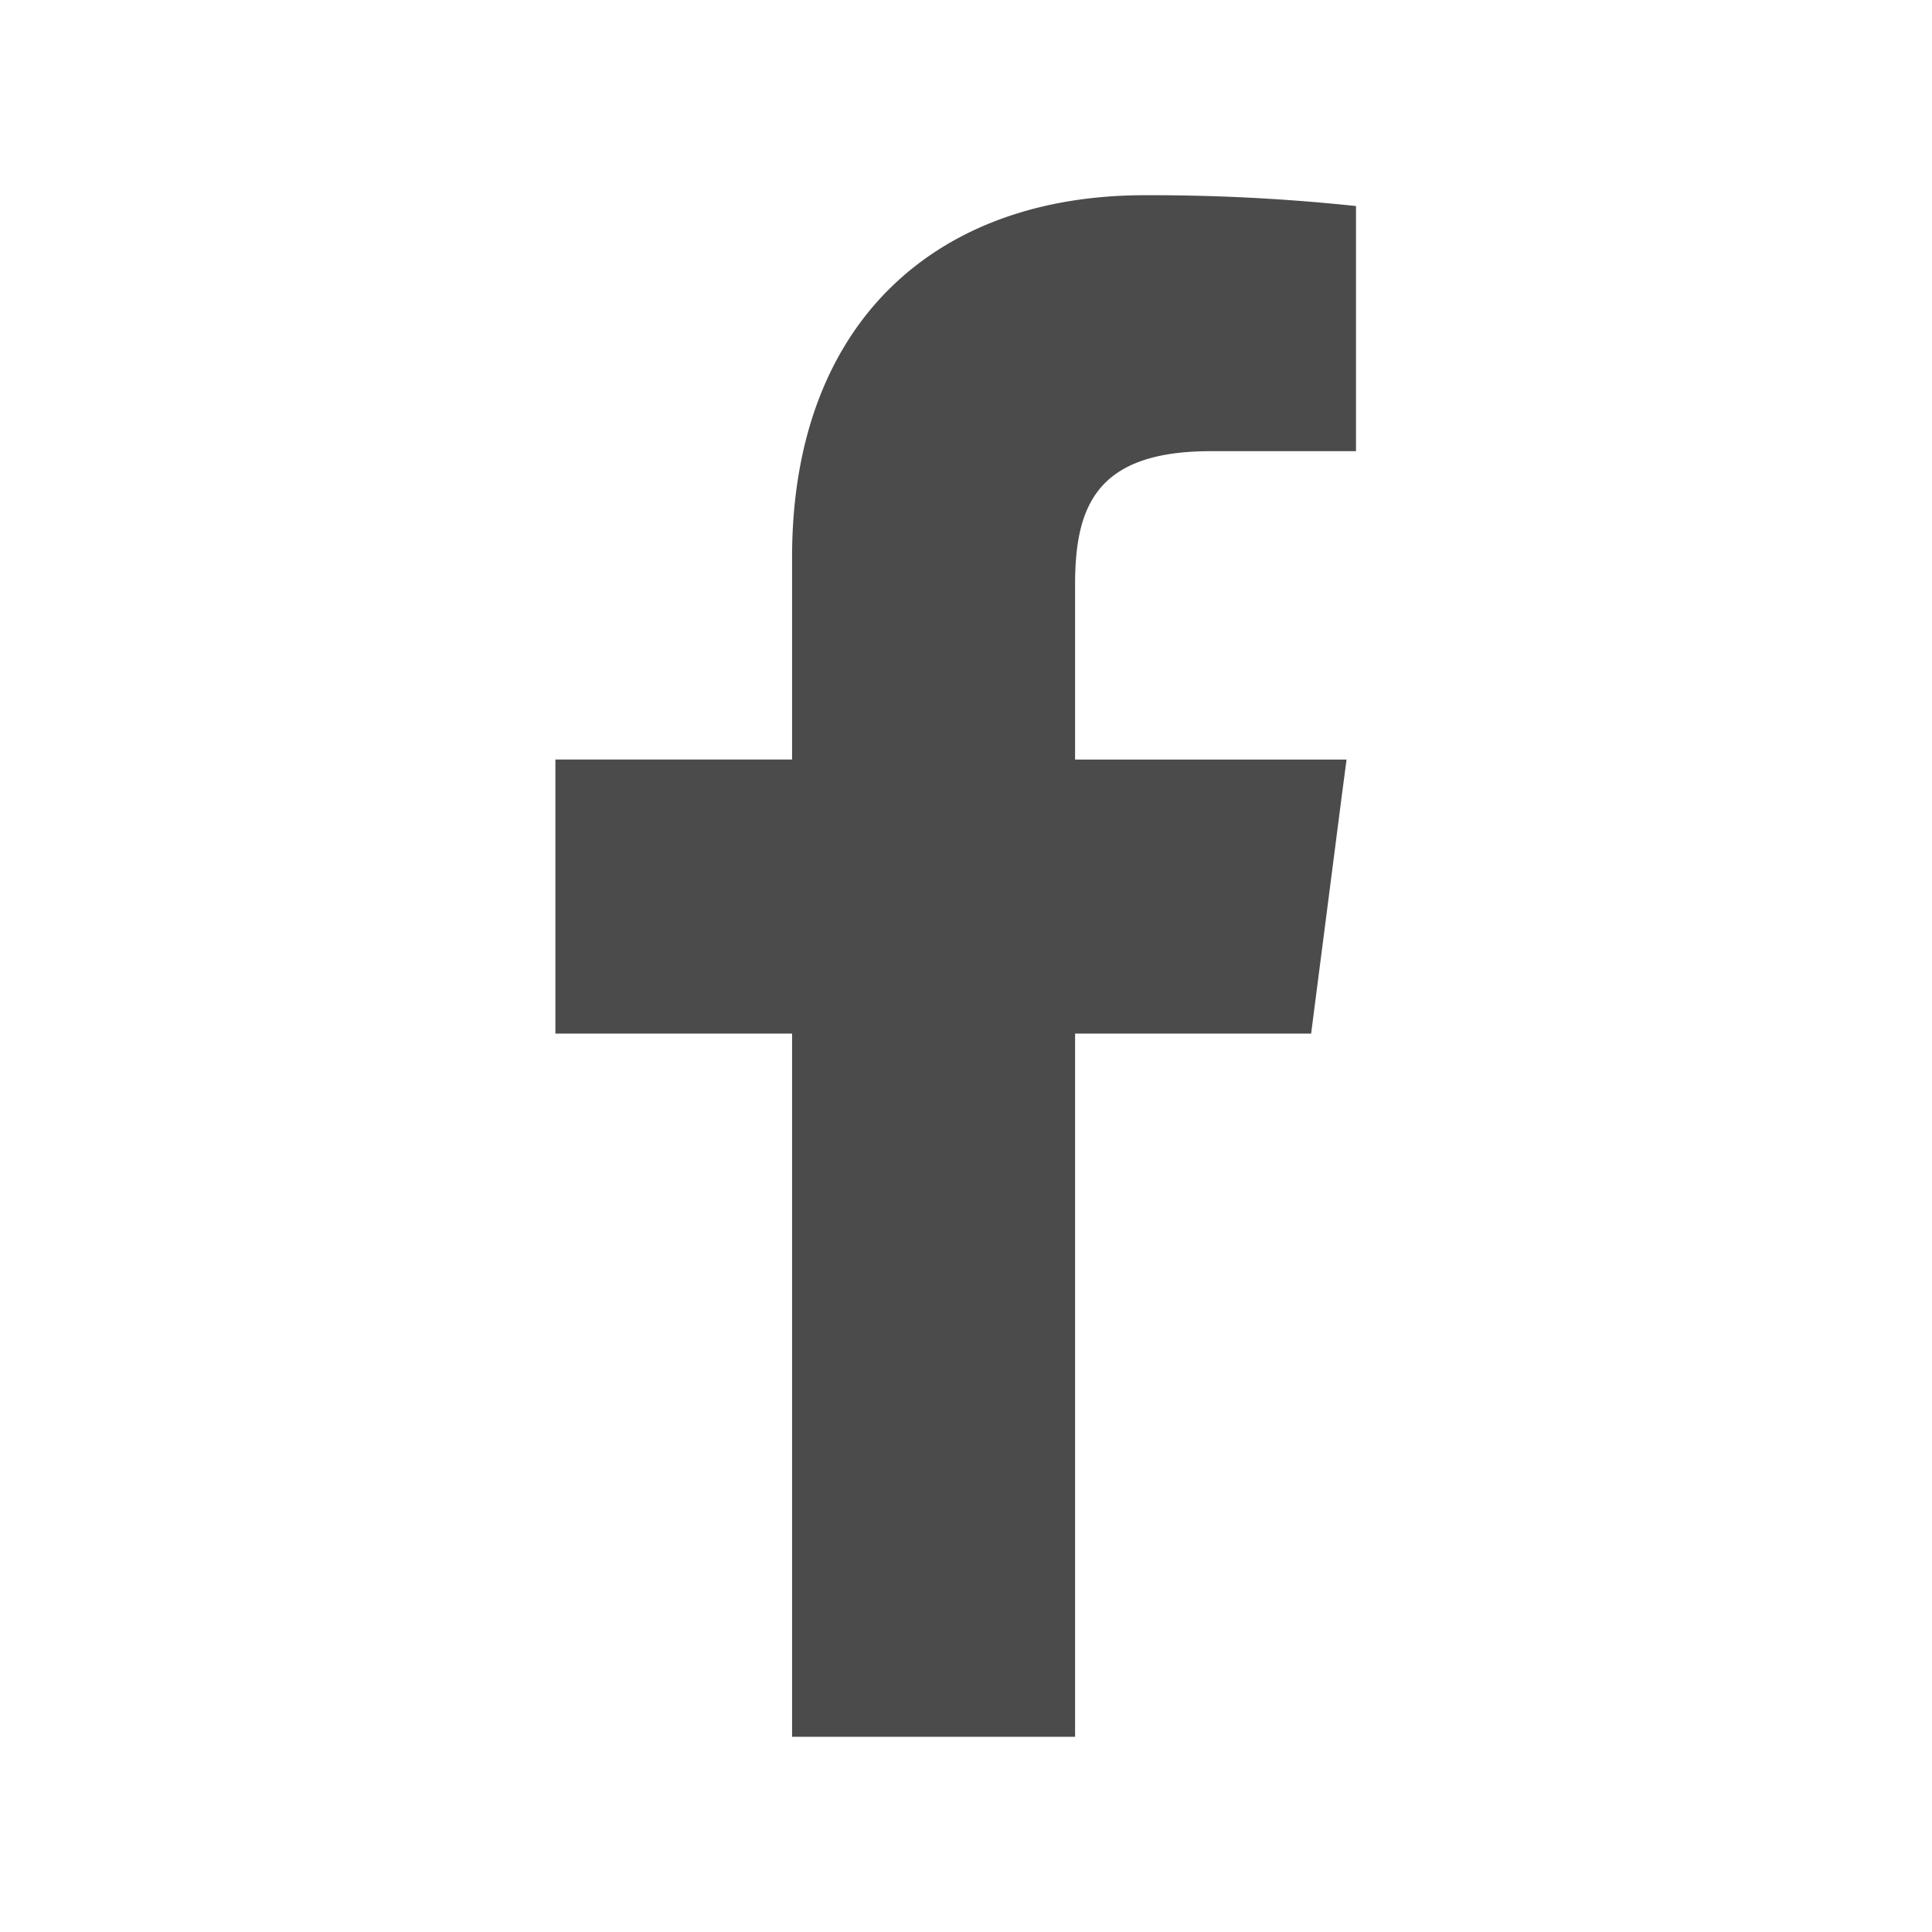 <svg xmlns="http://www.w3.org/2000/svg" xmlns:xlink="http://www.w3.org/1999/xlink" width="80" height="80" viewBox="0 0 80 80"><defs><clipPath id="b"><rect width="80" height="80"/></clipPath></defs><g id="a" clip-path="url(#b)"><g transform="translate(-7.711 -11.241)"><path d="M184.661,125.035V133.4h-9.8V144.75h9.8v29.117H196.38V144.75h9.774l1.294-10.037.169-1.277h0l0-.034H196.38v-7.245c0-3.285.912-5.524,5.623-5.524l6.009,0V110.483a80.26,80.26,0,0,0-8.755-.448C190.593,110.035,184.661,115.323,184.661,125.035Z" transform="translate(-144.152 -90.71)" fill="#4b4b4b"/></g></g></svg>